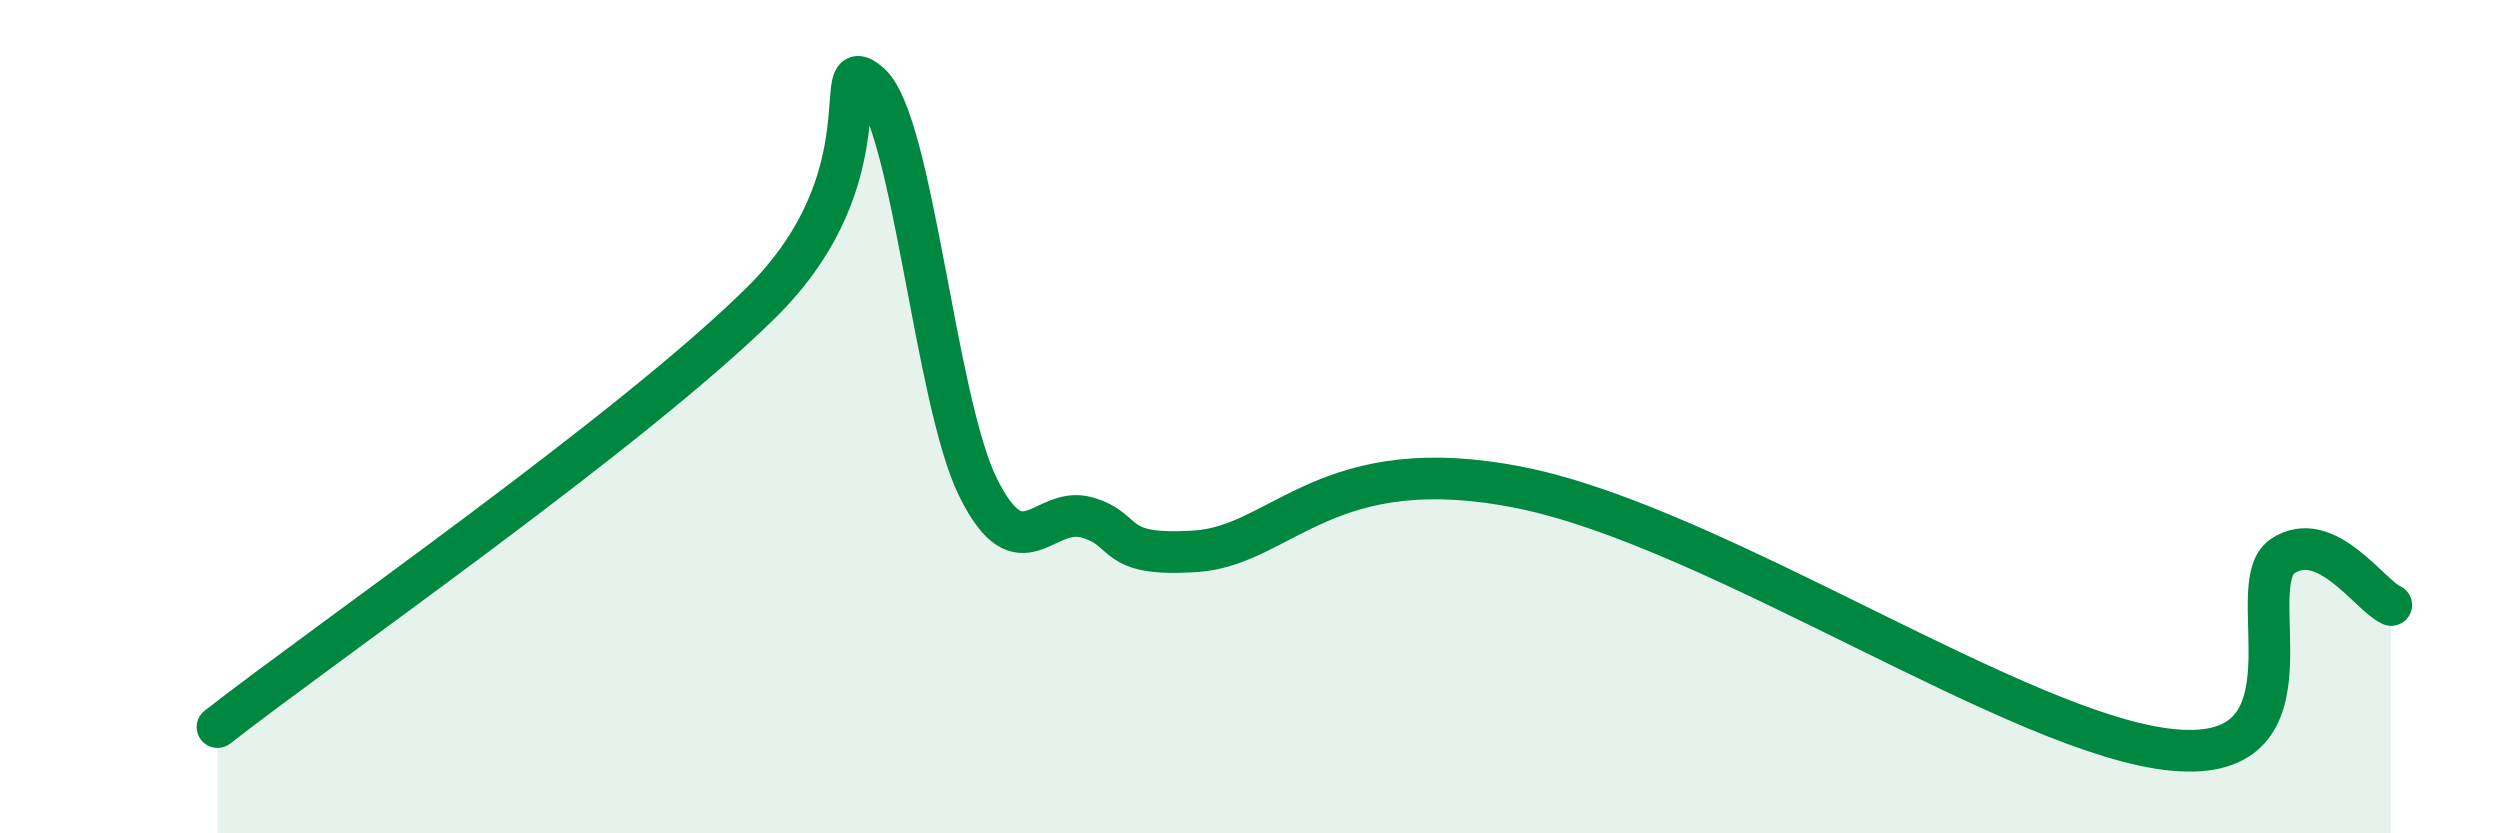 
    <svg width="60" height="20" viewBox="0 0 60 20" xmlns="http://www.w3.org/2000/svg">
      <path
        d="M 5.22,17.45 C 7.83,15.41 15.13,10.36 18.26,7.27 C 21.39,4.18 19.83,1.11 20.87,2 C 21.91,2.89 22.44,9.63 23.48,11.71 C 24.52,13.79 25.05,12.12 26.09,12.42 C 27.13,12.72 26.61,13.37 28.7,13.23 C 30.79,13.09 31.83,10.76 36.52,11.71 C 41.21,12.66 48.52,17.67 52.17,18 C 55.82,18.33 53.74,14.05 54.78,13.35 C 55.82,12.65 56.87,14.29 57.39,14.52L57.39 20L5.22 20Z"
        fill="#008740"
        opacity="0.1"
        stroke-linecap="round"
        stroke-linejoin="round"
      />
      <path
        d="M 5.22,17.45 C 7.83,15.41 15.13,10.36 18.26,7.27 C 21.39,4.18 19.83,1.11 20.87,2 C 21.91,2.89 22.44,9.63 23.48,11.71 C 24.52,13.79 25.05,12.12 26.09,12.42 C 27.13,12.72 26.61,13.37 28.7,13.23 C 30.79,13.09 31.83,10.76 36.52,11.71 C 41.21,12.66 48.52,17.67 52.17,18 C 55.82,18.33 53.74,14.05 54.78,13.35 C 55.82,12.65 56.87,14.29 57.39,14.52"
        stroke="#008740"
        stroke-width="1"
        fill="none"
        stroke-linecap="round"
        stroke-linejoin="round"
      />
    </svg>
  